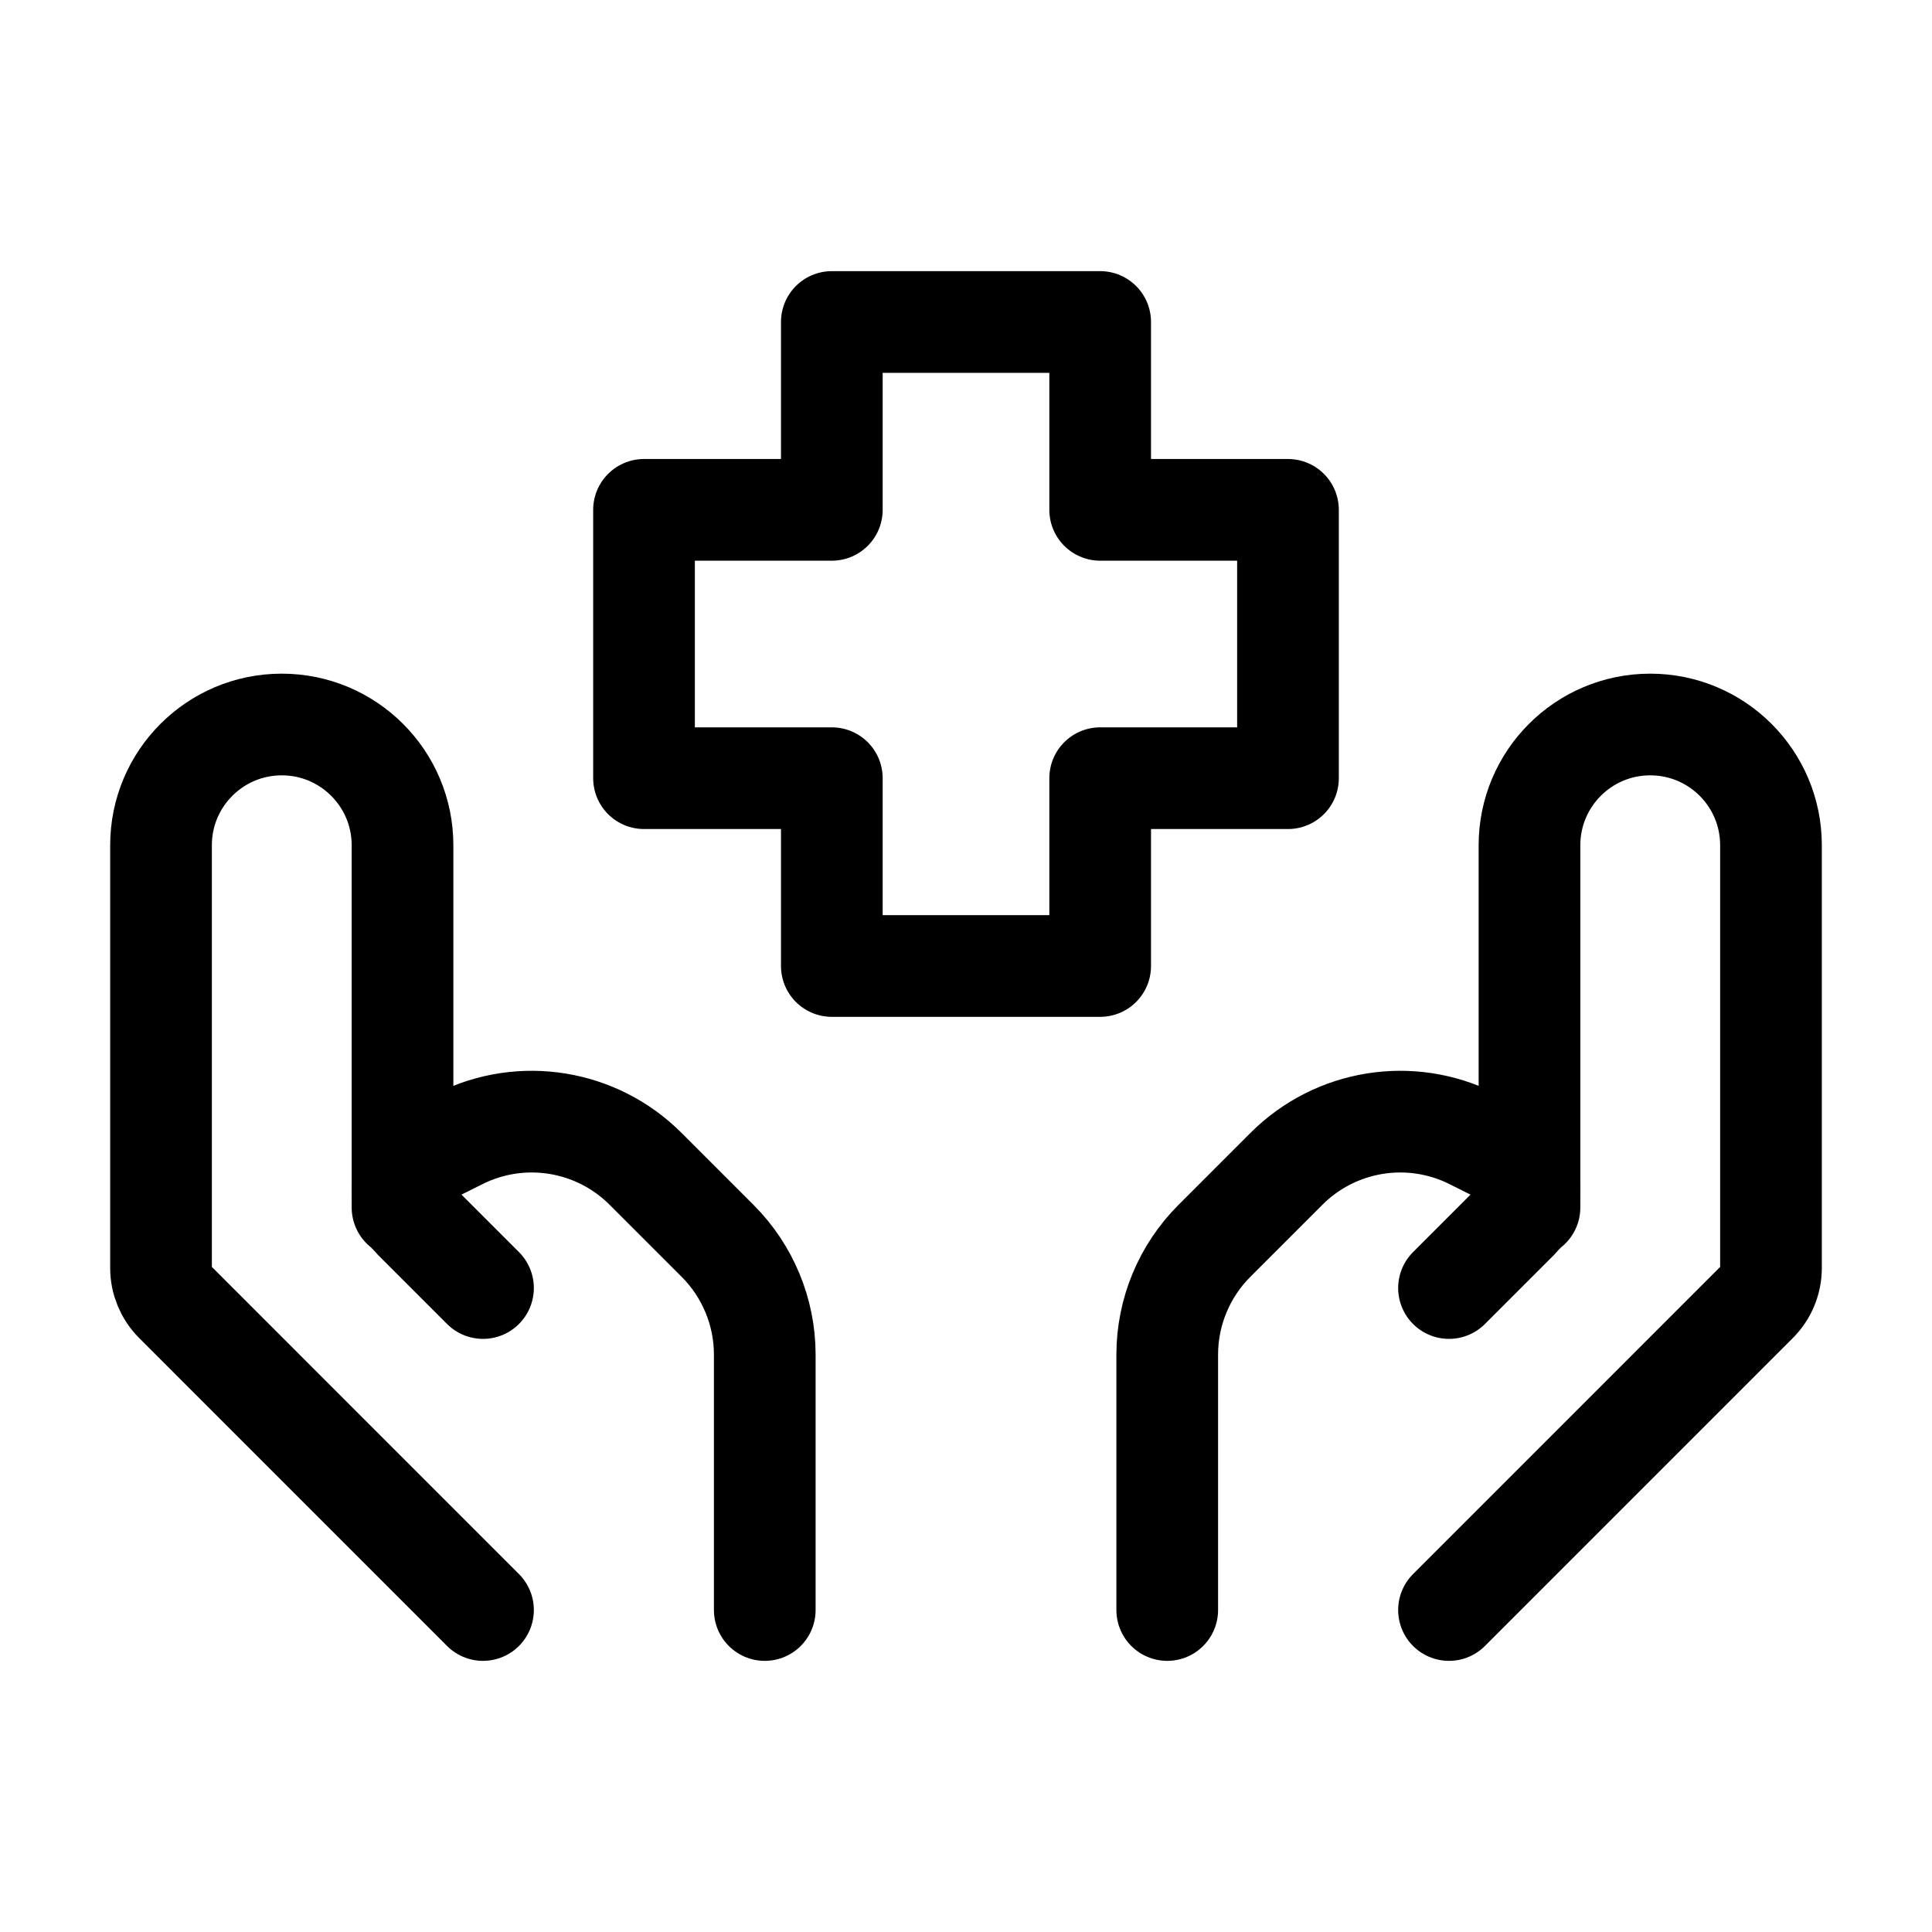 <svg width="38" height="38" viewBox="0 0 38 38" fill="none" xmlns="http://www.w3.org/2000/svg">
<path d="M28.5 31.667L34.555 25.611C34.733 25.433 34.833 25.192 34.833 24.94V16.625C34.833 15.313 33.77 14.25 32.458 14.25C31.147 14.25 30.083 15.313 30.083 16.625V23.75" stroke="black" stroke-width="2" stroke-linecap="round" stroke-linejoin="round"/>
<path d="M28.5 25.334L29.859 23.975C30.003 23.831 30.083 23.636 30.083 23.433C30.083 23.142 29.919 22.877 29.659 22.747L28.958 22.396C27.739 21.786 26.267 22.025 25.303 22.989L23.886 24.406C23.292 25 22.958 25.805 22.958 26.645V31.667" stroke="black" stroke-width="2" stroke-linecap="round" stroke-linejoin="round"/>
<path d="M9.5 31.667L3.445 25.611C3.267 25.433 3.167 25.192 3.167 24.94V16.625C3.167 15.313 4.23 14.25 5.542 14.25C6.853 14.25 7.917 15.313 7.917 16.625V23.75" stroke="black" stroke-width="2" stroke-linecap="round" stroke-linejoin="round"/>
<path d="M9.5 25.334L8.141 23.975C7.997 23.831 7.917 23.636 7.917 23.433C7.917 23.142 8.081 22.877 8.341 22.747L9.042 22.396C10.261 21.786 11.733 22.025 12.697 22.989L14.114 24.406C14.708 25 15.042 25.805 15.042 26.645V31.667" stroke="black" stroke-width="2" stroke-linecap="round" stroke-linejoin="round"/>
<path d="M21.639 19H16.361V15.306H12.667V10.028H16.361V6.333H21.639V10.028H25.333V15.306H21.639V19Z" stroke="black" stroke-width="2" stroke-linecap="round" stroke-linejoin="round"/>
</svg>
